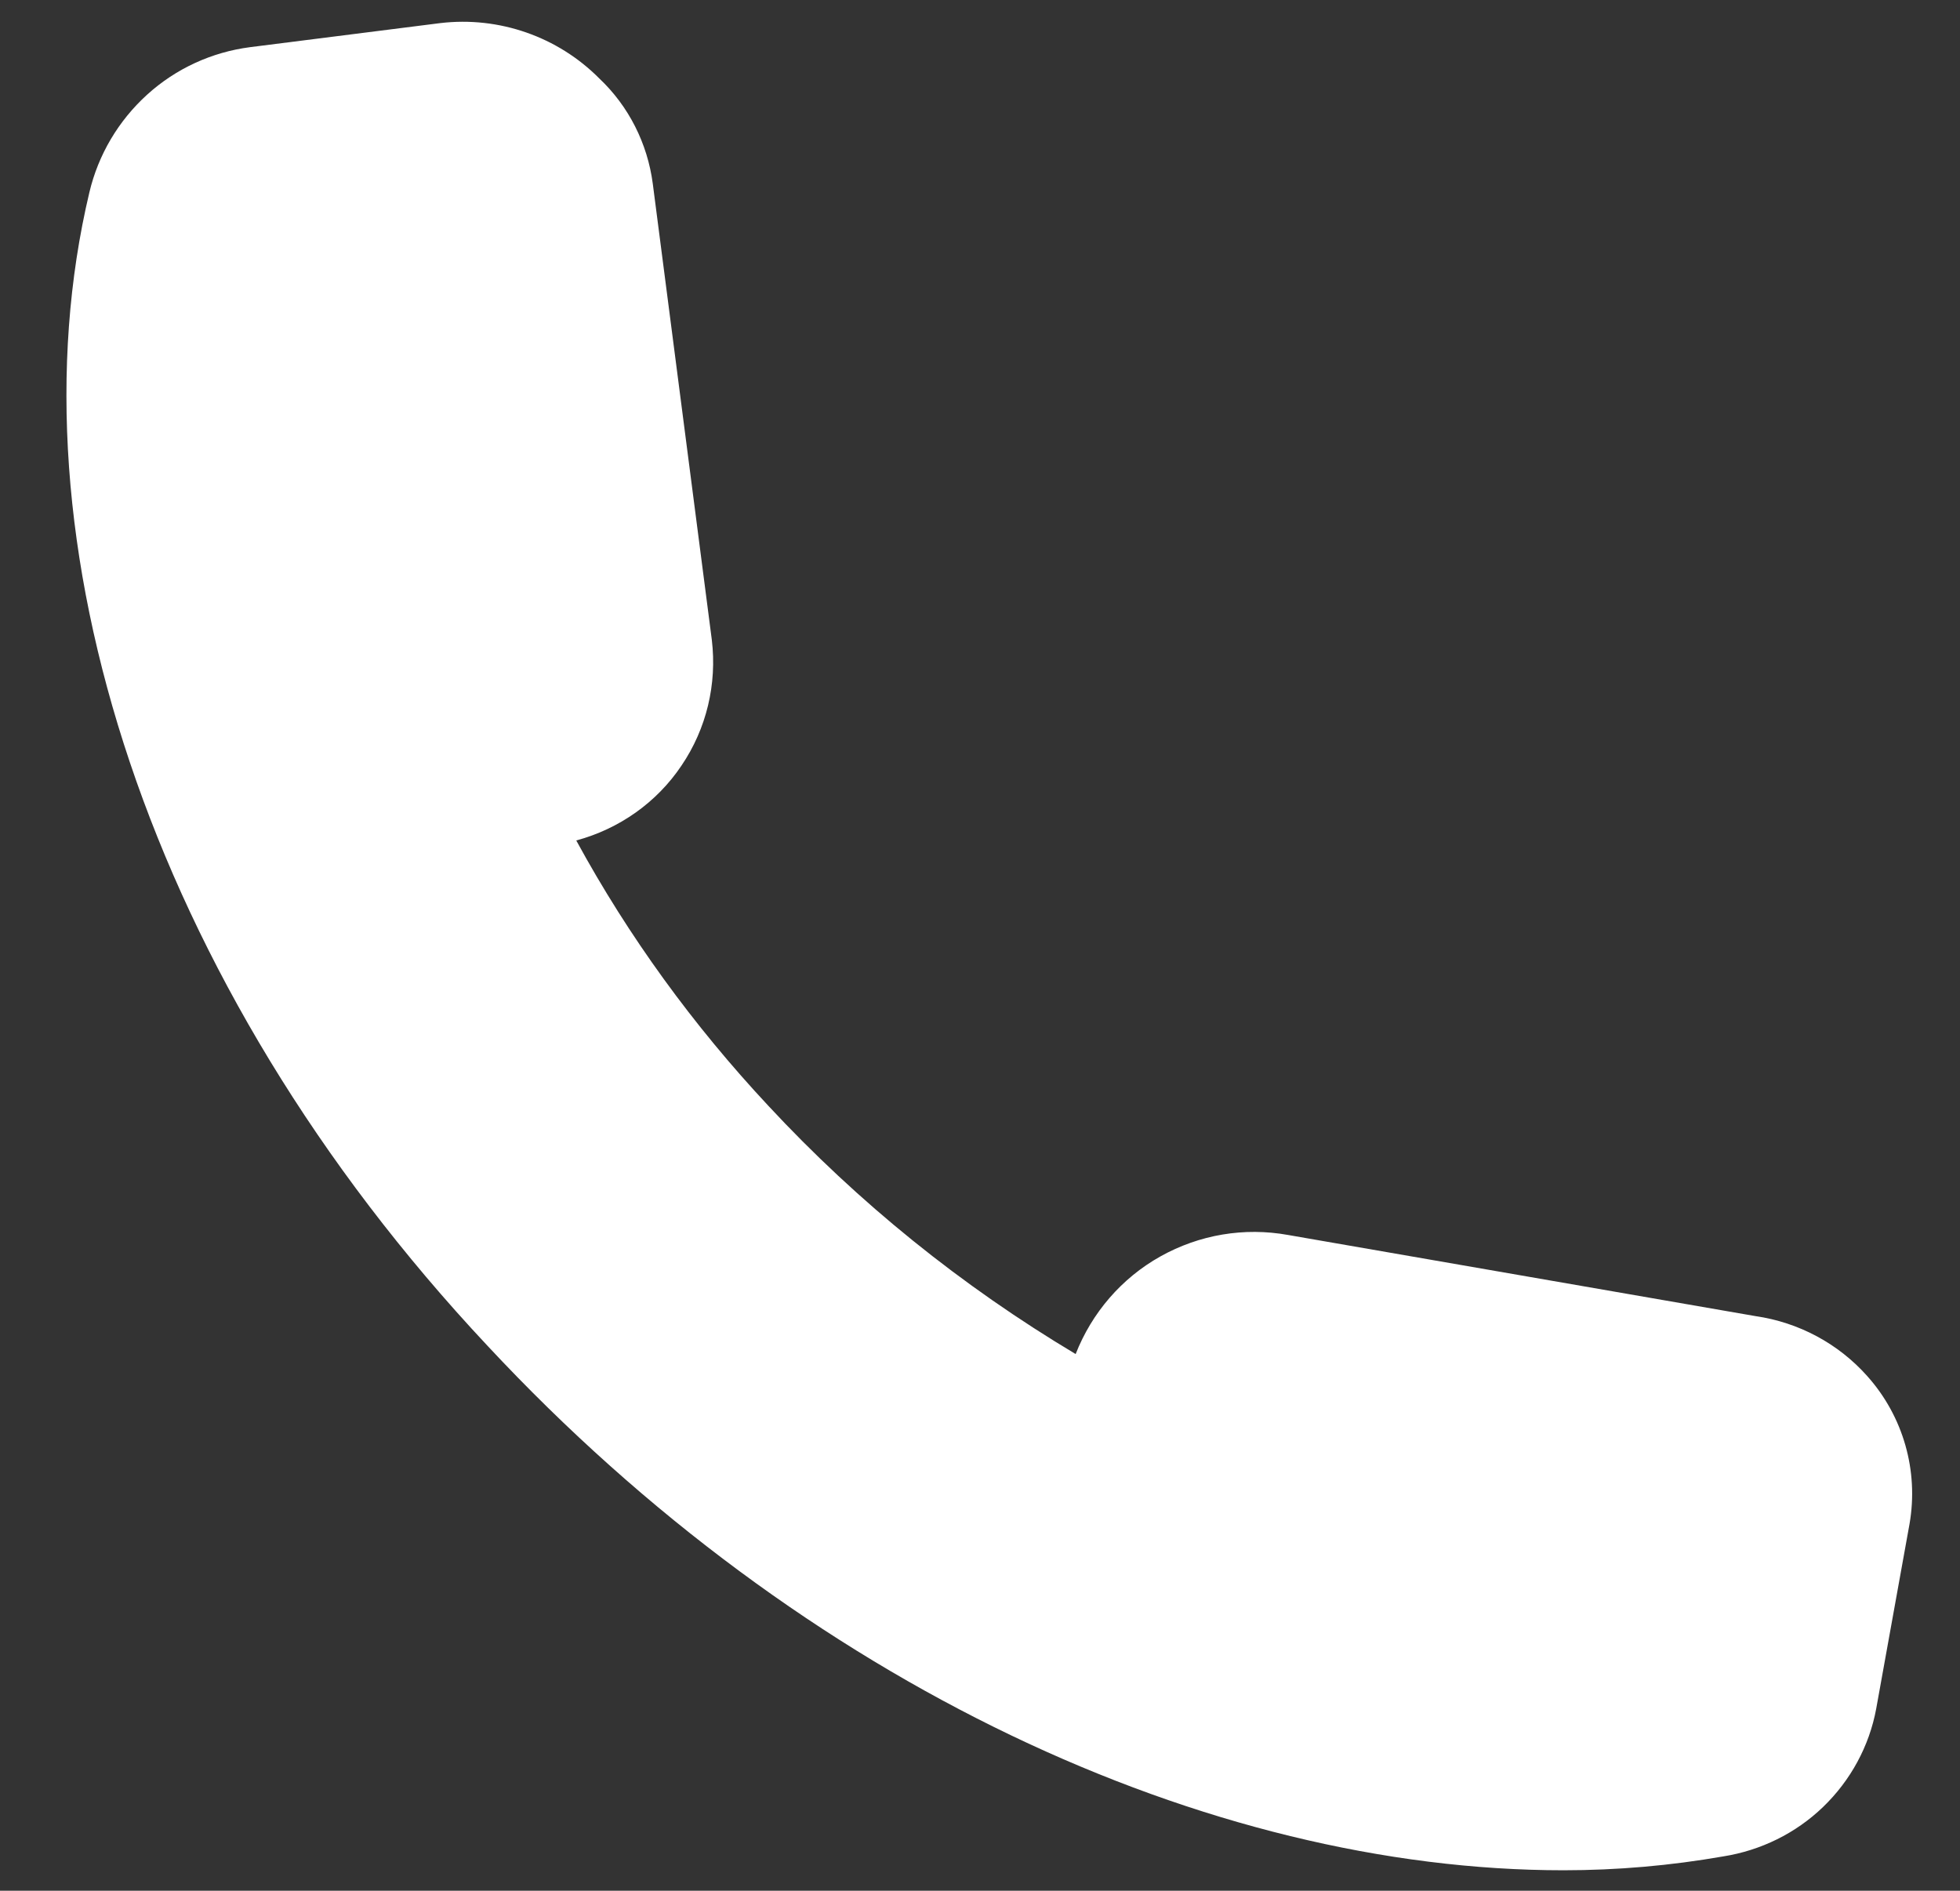 <?xml version="1.0" encoding="UTF-8"?> <!-- Generator: Adobe Illustrator 24.3.0, SVG Export Plug-In . SVG Version: 6.00 Build 0) --> <svg xmlns="http://www.w3.org/2000/svg" xmlns:xlink="http://www.w3.org/1999/xlink" id="Слой_1" x="0px" y="0px" viewBox="0 0 594.2 573.2" style="enable-background:new 0 0 594.2 573.2;" xml:space="preserve"><rect x="0" y="0" width="594.2" height="573.2" fill="#333333" stroke="none"/> <style type="text/css"> .st0{fill:#FFFFFF;} </style> <path class="st0" d="M566.1,417.2c-8.8-9.9-20.8-16.3-33.9-18.2l-141.7-24.6c-13.3-2.4-26.9-0.1-38.7,6.5 c-11.8,6.6-20.8,17.1-25.7,29.6c-34.5-20.6-65.9-45.9-93.2-75.3c-22.7-24.3-42.3-51.2-58.2-80.4c13-3.5,24.4-11.5,31.9-22.7 c7.6-11.2,10.8-24.7,9.2-38.1L197.9,55.7c-1.6-12.2-7.3-23.5-16.2-31.9C169.1,11.1,151.3,4.9,133.5,7l-57.7,7.3 c-11.6,1.5-22.5,6.5-31.2,14.4S29.8,46.9,27.1,58.3C2.2,163,44.5,297.9,147.8,408c96,103,218.7,159,326.2,159 c16.2,0,32.4-1.4,48.4-4.2c11.4-1.8,22-7,30.3-15s14-18.4,16.1-29.8l10.1-56l0,0C581.7,445.9,577,429.4,566.1,417.2L566.1,417.2z"></path> </svg> 